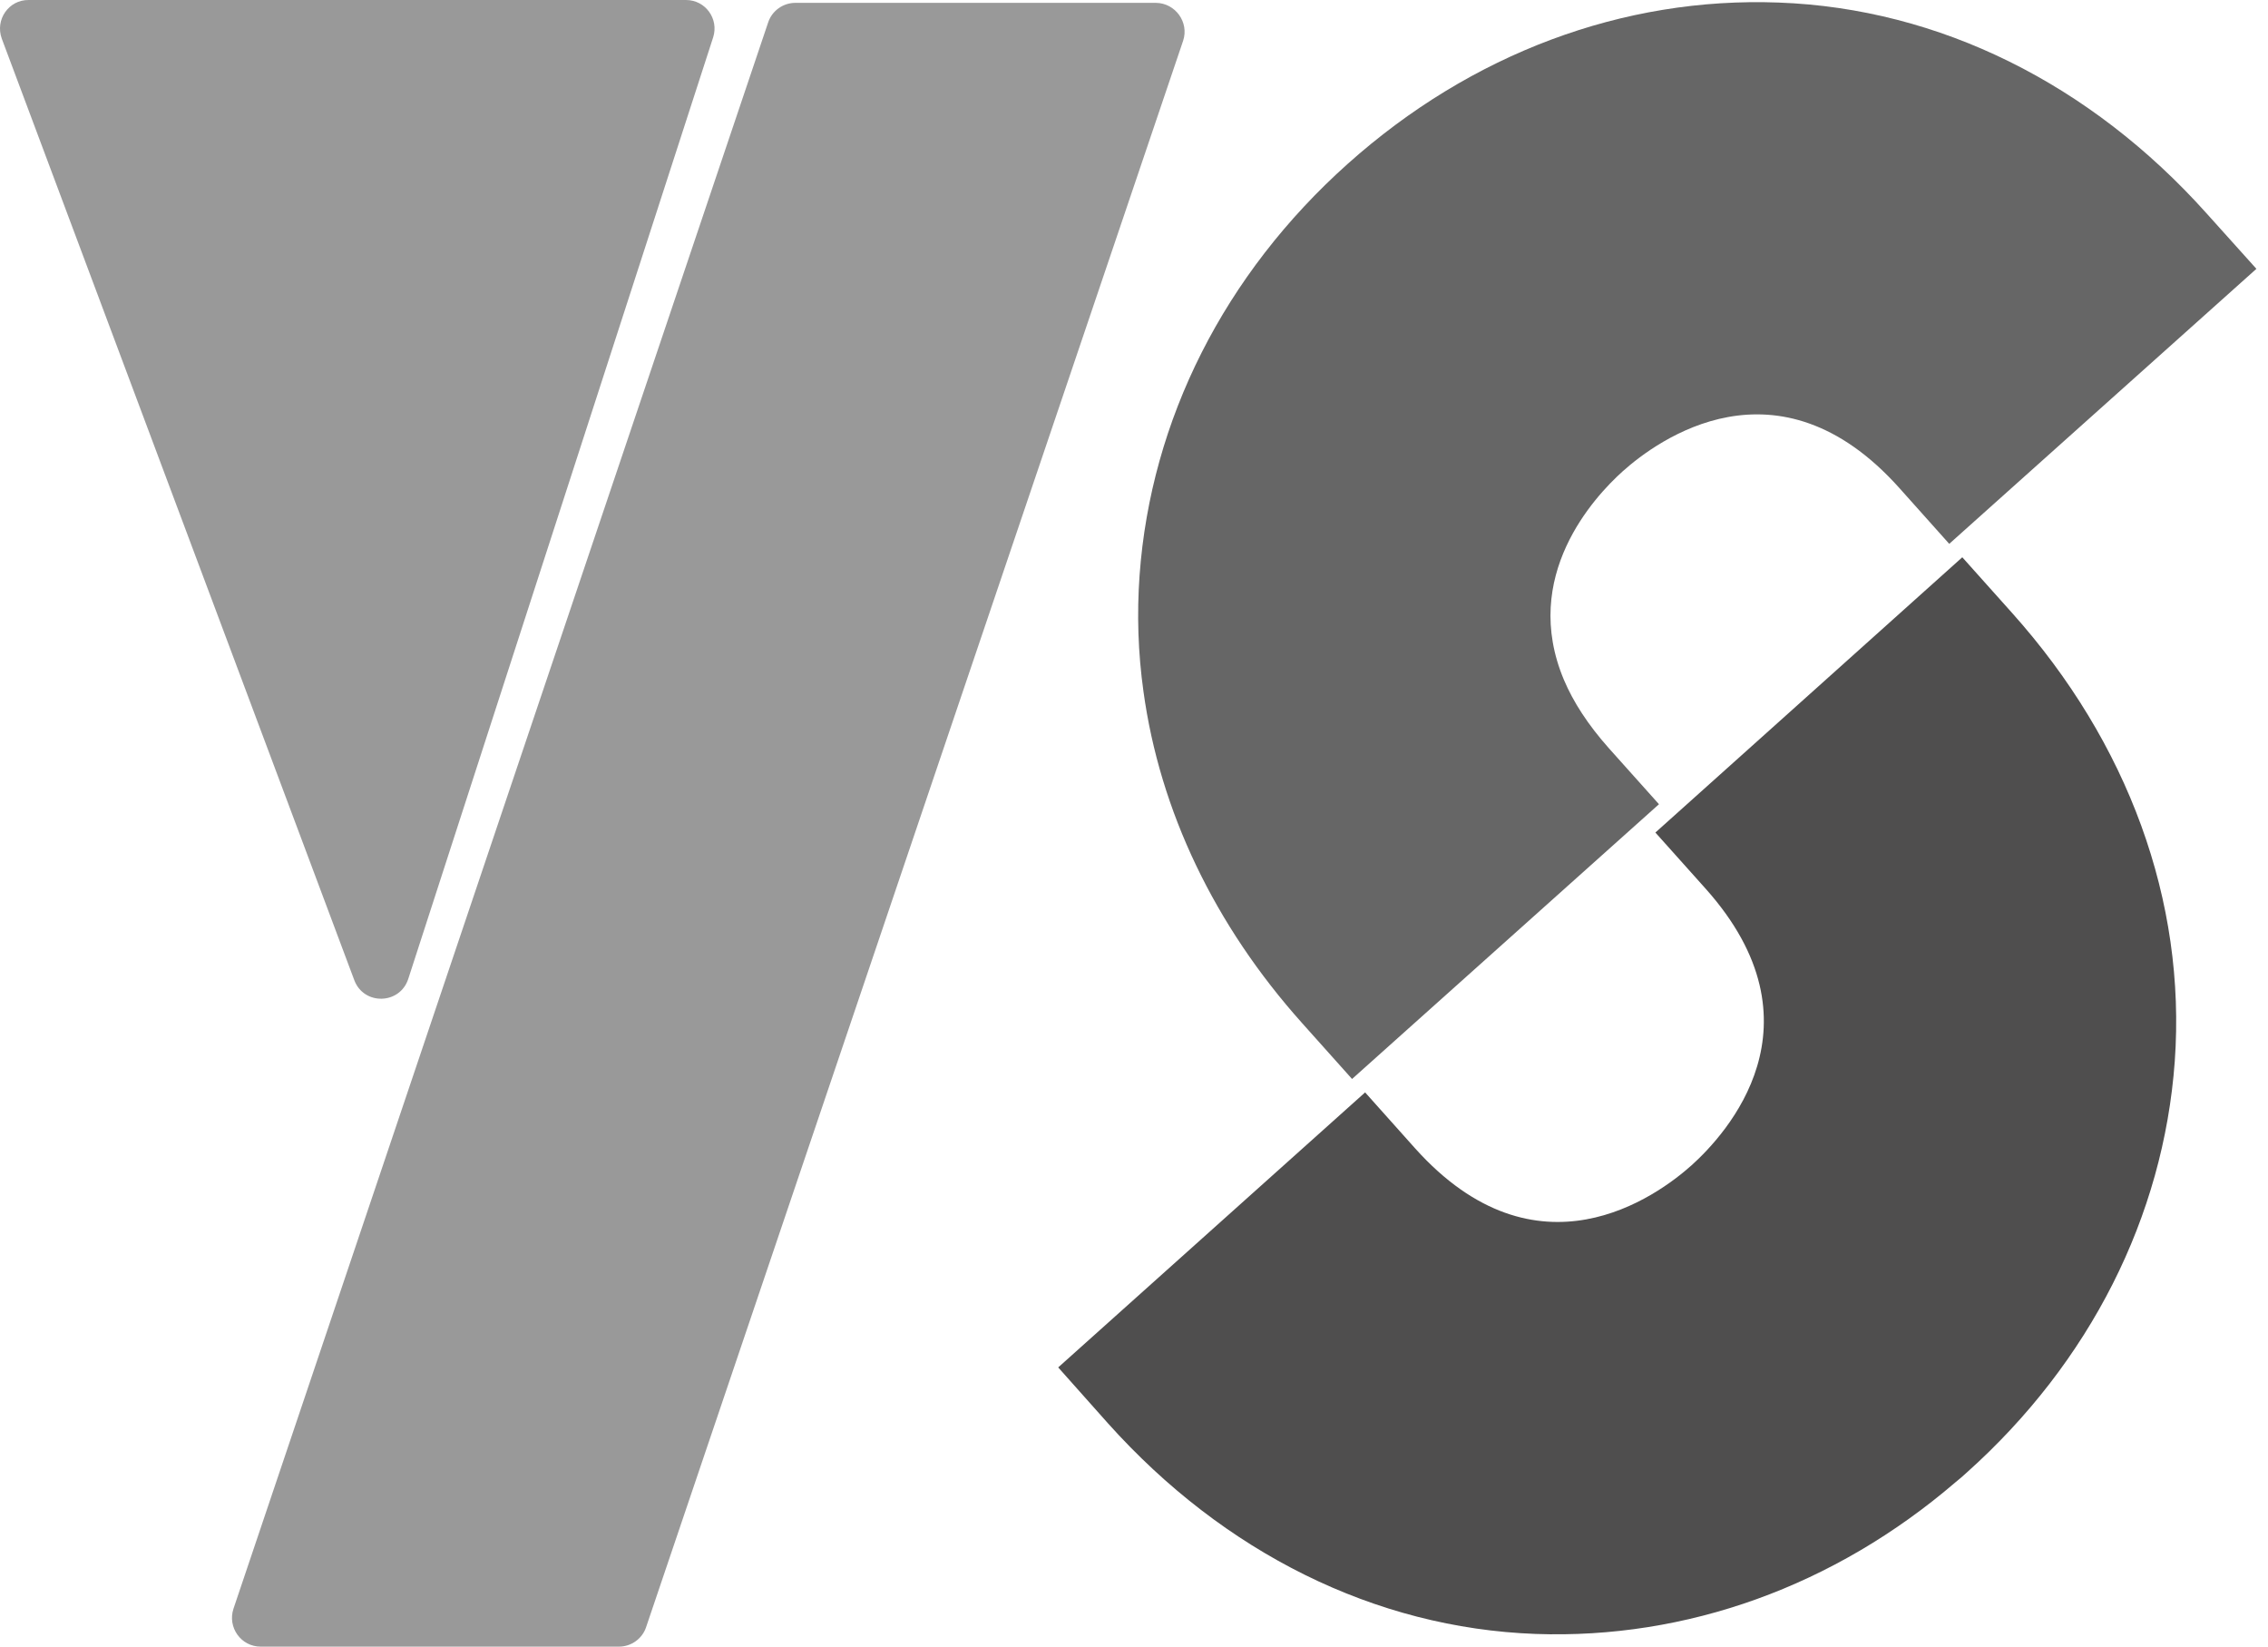 <svg xmlns="http://www.w3.org/2000/svg" width="62" height="45" viewBox="0 0 62 45" fill="none"><path d="M32.343 1.114L17.662 44.471C17.557 44.786 17.256 45.002 16.921 45.002H7.124C6.592 45.002 6.214 44.478 6.382 43.967L21 0.61C21.105 0.295 21.406 0.078 21.742 0.078H31.601C32.133 0.085 32.511 0.61 32.343 1.114Z" fill="#999999"></path><path d="M0.049 1.057L9.685 26.787C9.944 27.48 10.931 27.459 11.161 26.752L19.495 1.022C19.657 0.518 19.286 6.65806e-05 18.754 6.65806e-05H0.784C0.238 -0.007 -0.14 0.539 0.049 1.057Z" fill="#999999"></path><path d="M59.451 29.009C59.143 33.249 57.135 37.231 53.762 40.247C53.664 40.338 53.566 40.422 53.461 40.506C50.144 43.354 46.1 44.802 41.978 44.655C37.584 44.494 33.455 42.43 30.292 38.903L28.928 37.371L37.318 29.855L38.682 31.381C42.02 35.104 45.302 32.689 46.247 31.843C47.184 30.996 49.955 28.001 46.618 24.278L45.253 22.753L47.954 20.332L53.643 15.23L55.008 16.756C58.171 20.29 59.766 24.621 59.451 29.009Z" fill="#4F4E4E"></path><path d="M61.683 7.347L53.286 14.863L51.922 13.337C48.591 9.615 45.302 12.036 44.357 12.883C43.581 13.582 41.558 15.752 42.755 18.585C43.007 19.18 43.406 19.803 43.986 20.454L45.351 21.979L36.961 29.488L35.596 27.962C33.203 25.289 31.706 22.161 31.258 18.893C31.111 17.844 31.076 16.78 31.153 15.716C31.461 11.476 33.469 7.494 36.842 4.478C40.215 1.462 44.378 -0.091 48.626 0.07C53.02 0.231 57.149 2.295 60.312 5.822L61.683 7.347Z" fill="#666666"></path></svg>